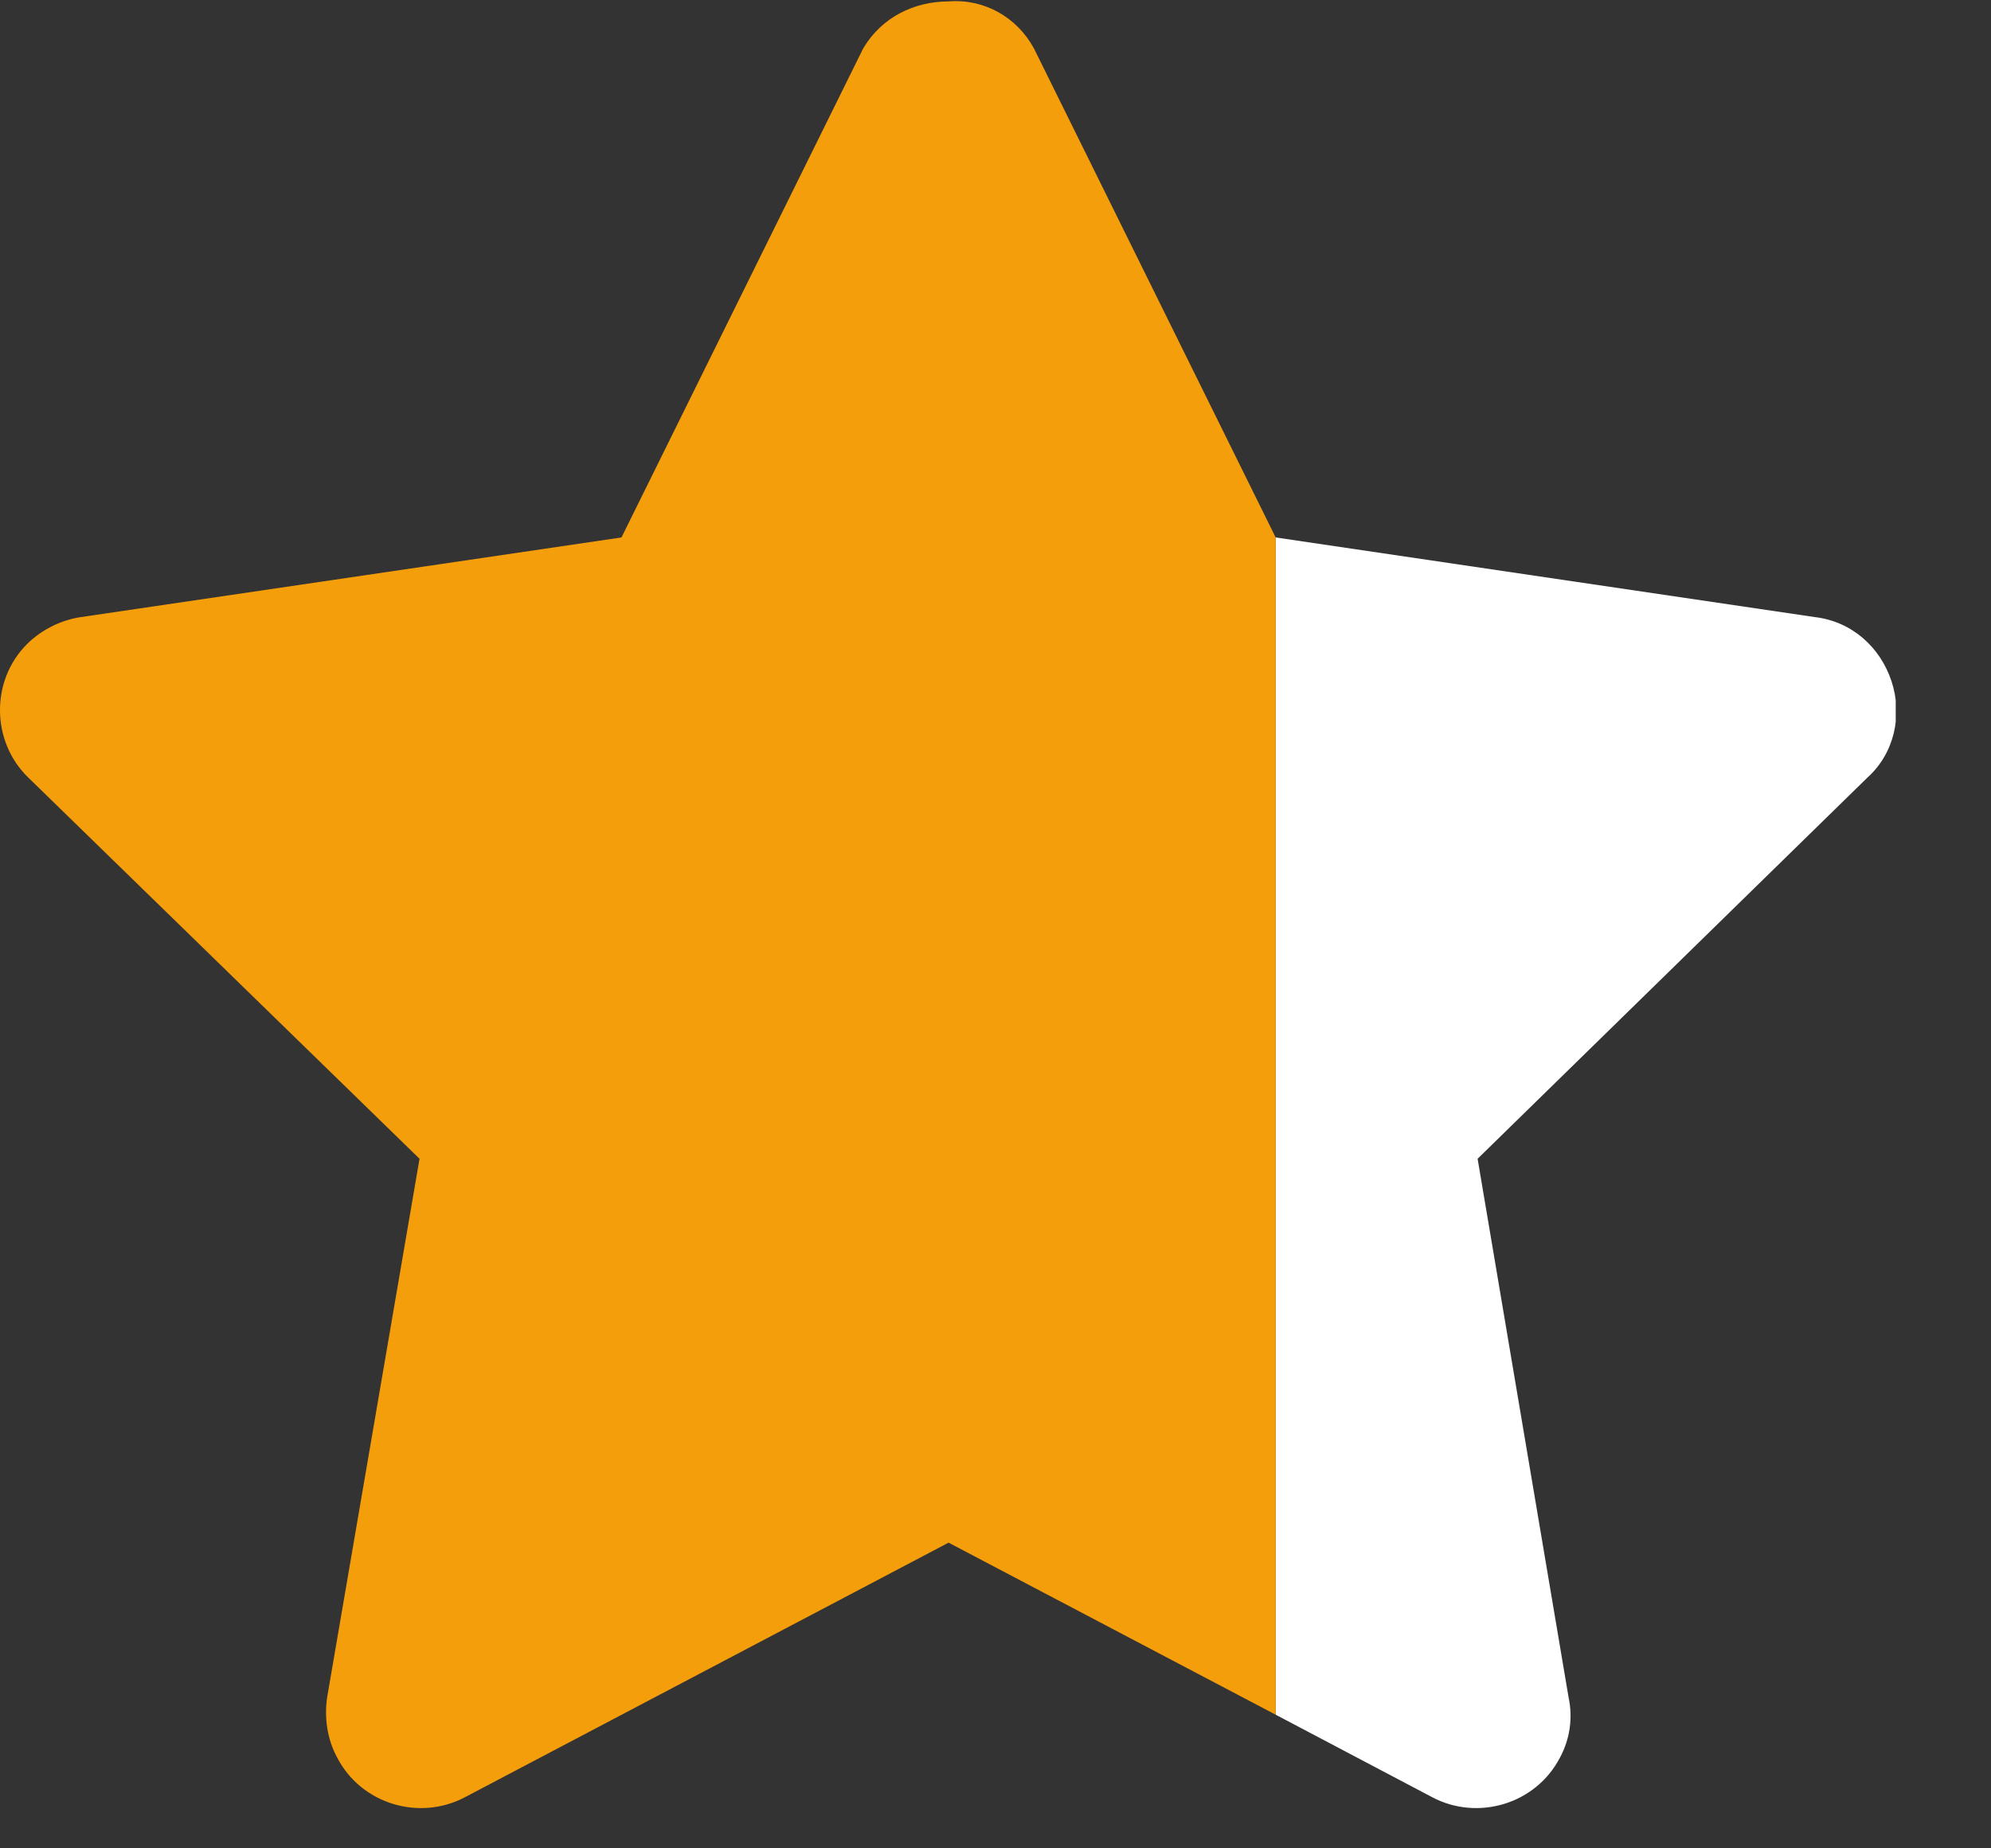 <svg width="14" height="13" viewBox="0 0 14 13" fill="none" xmlns="http://www.w3.org/2000/svg">
<rect x="0" y="0" width="14" height="13" fill="#333333" stroke="none"/>
<g id="Property 1=80%" clip-path="url(#clip0_4052_23692)">
<path id="Vector" d="M13.13 5.47L10.39 8.15L11.03 11.94C11.06 12.08 11.04 12.23 10.97 12.36C10.8 12.69 10.39 12.81 10.07 12.64L8.97 12.06V3.78L12.76 4.34C13.02 4.37 13.22 4.55 13.3 4.79C13.38 5.03 13.32 5.3 13.13 5.47Z" fill="#FEFFFE"/>
<path id="Vector_2" d="M8.97 3.78V12.06L6.67 10.85L3.27 12.64C2.95 12.81 2.54 12.69 2.37 12.36C2.3 12.23 2.28 12.08 2.3 11.94L2.95 8.15L0.2 5.47C-0.06 5.22 -0.07 4.79 0.19 4.53C0.29 4.43 0.43 4.36 0.57 4.34L4.37 3.78L6.07 0.34C6.2 0.12 6.43 0.01 6.67 0.01C6.92 -0.01 7.15 0.12 7.27 0.34L8.97 3.78Z" fill="#F59E0B"/>
</g>
<defs>
<clipPath id="clip0_4052_23692">
<rect width="13.33" height="12.72" fill="white"/>
</clipPath>
</defs>
</svg>
